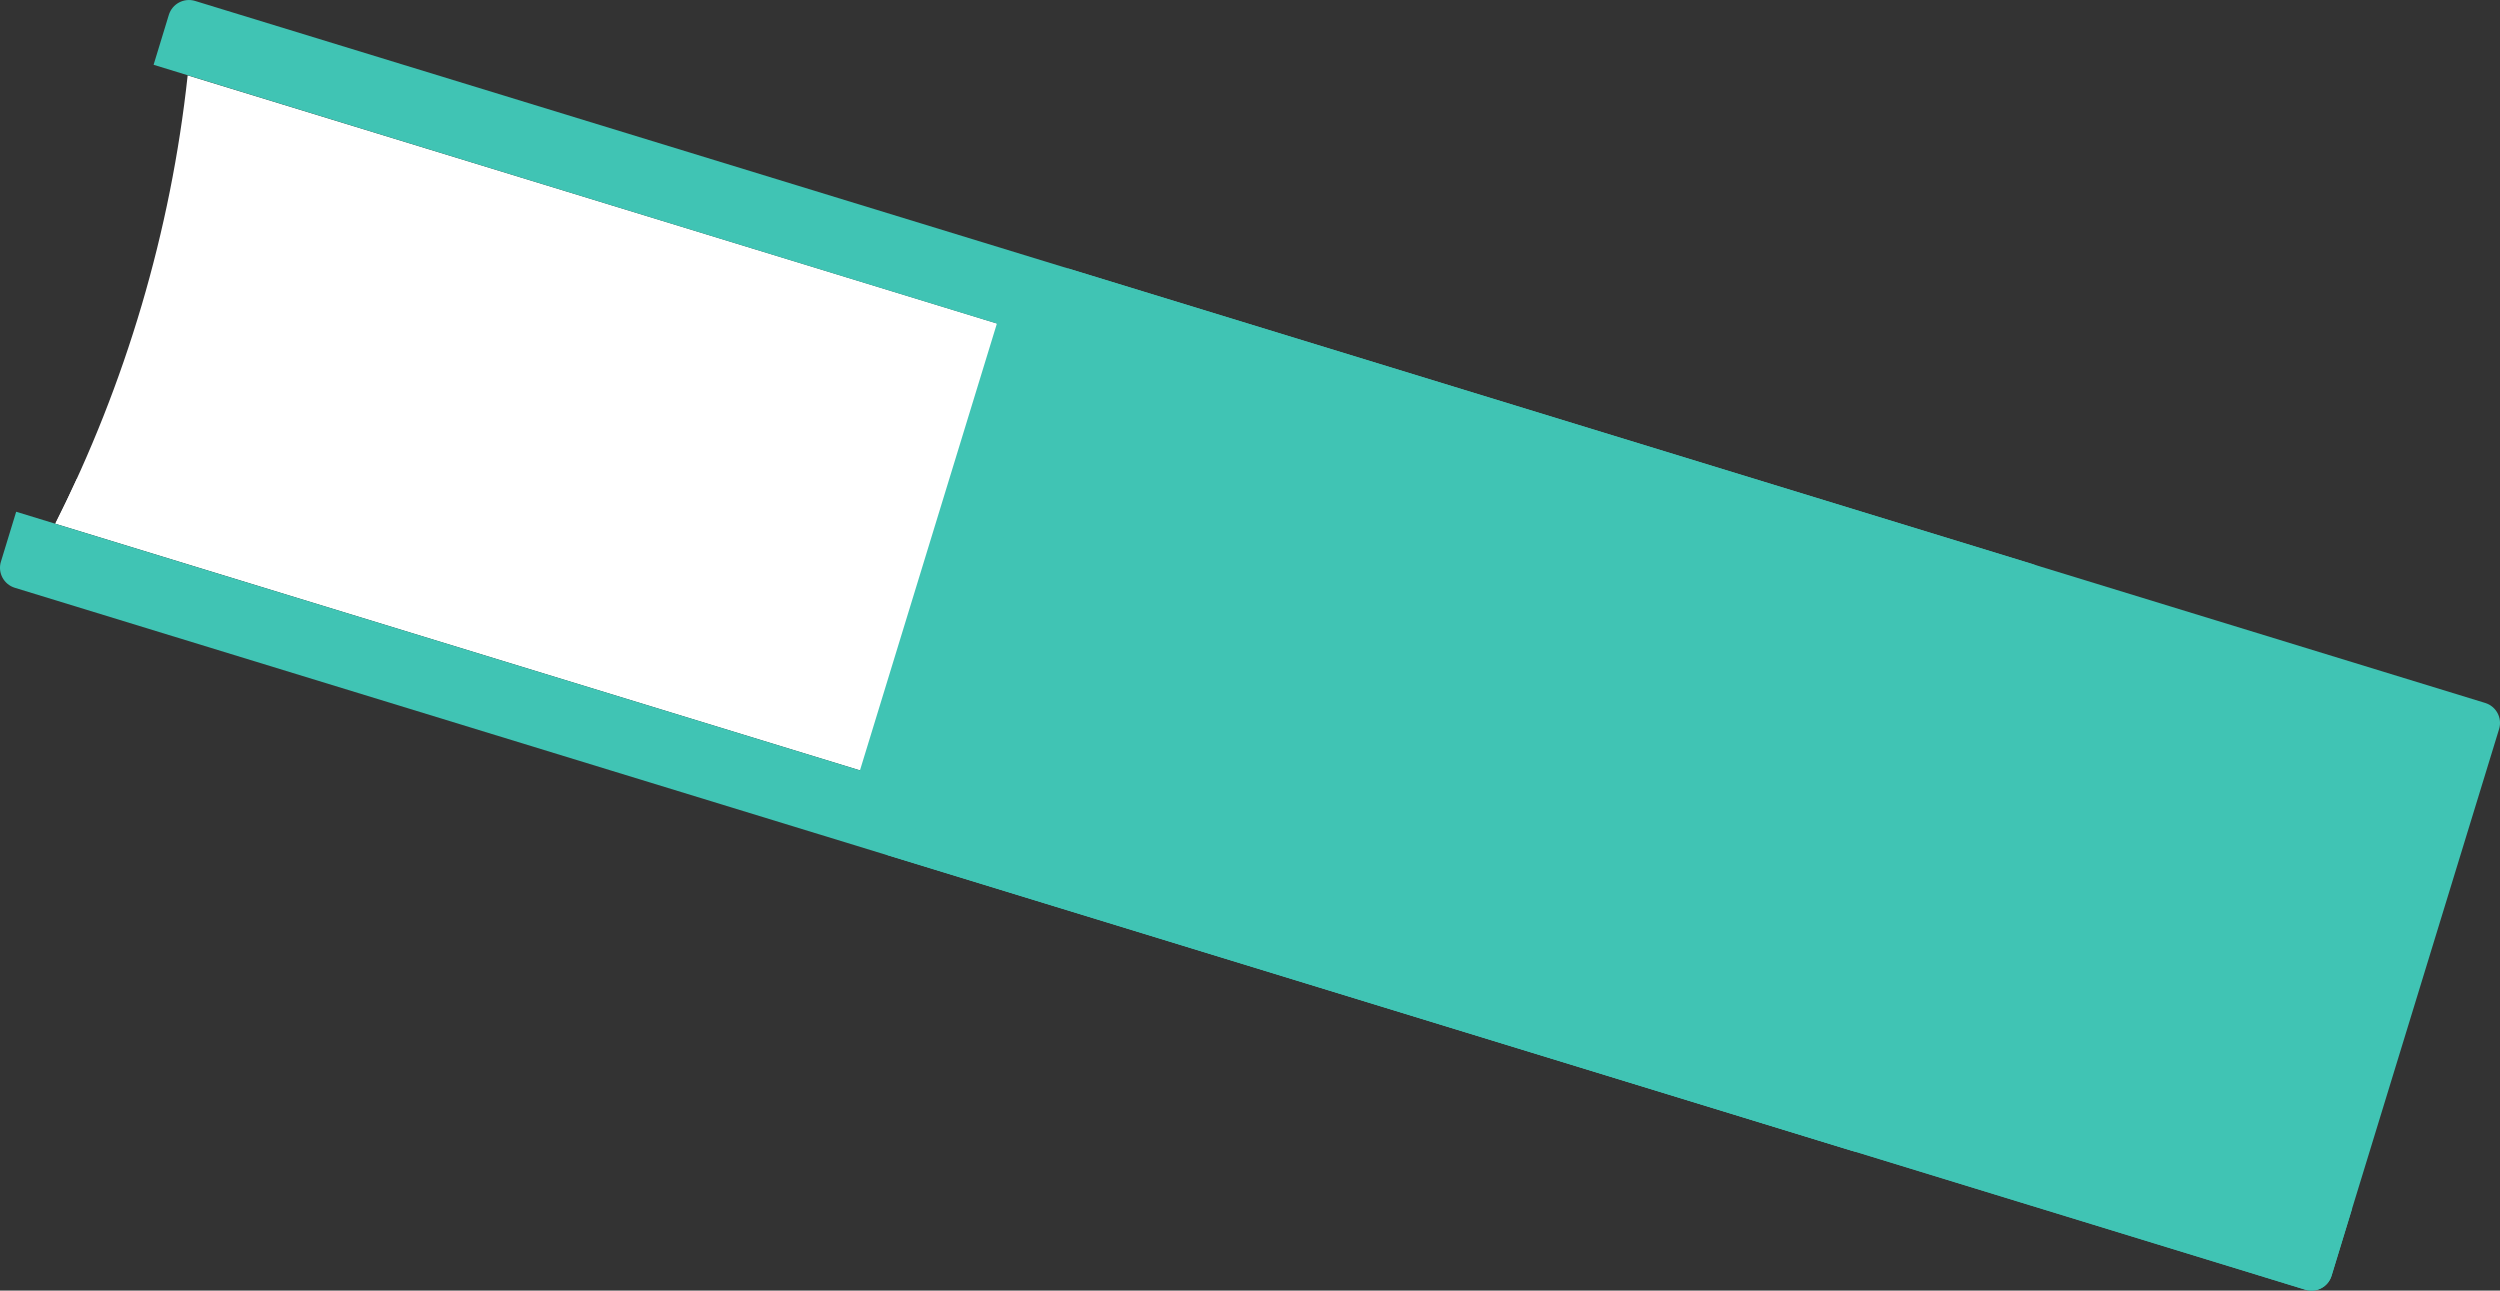 <?xml version="1.0" encoding="utf-8"?>
<!-- Generator: Adobe Illustrator 25.1.0, SVG Export Plug-In . SVG Version: 6.00 Build 0)  -->
<svg version="1.0" id="Layer_1" xmlns="http://www.w3.org/2000/svg" xmlns:xlink="http://www.w3.org/1999/xlink" x="0px" y="0px"
	 viewBox="0 0 52.773 27.244" style="enable-background:new 0 0 52.773 27.244;" xml:space="preserve">
<rect x="0" y="0" width="52.773" height="27.244" fill="#333333" stroke="none"/>
<style type="text/css">
	.st0{fill:#FFFFFF;}
	.st1{fill:#40C4B4;}
</style>
<g id="Group_127" transform="translate(0 11.429) rotate(-16)">
	<path id="Path_207" class="st0" d="M1.227-0.041C3.476-2.477,5.268-5.296,6.52-8.365l32.439,21.1l-5.379,8.269L1.227-0.041z"/>
	<path id="Path_208" class="st0" d="M1.227-0.04c0.235-0.252,0.466-0.513,0.694-0.779L31.18,18.21l-0.563,0.865L1.227-0.04z"/>
	<path id="Path_209" class="st1" d="M34.031,23.141l-34-22.114C-0.173,0.894-0.232,0.621-0.1,0.417c0,0,0.001-0.001,0.001-0.001
		l0.6-0.924L16.118,9.649l5.378-8.269L5.89-8.778l0.6-0.925c0.134-0.204,0.407-0.262,0.612-0.13l34,22.112
		c0.204,0.133,0.263,0.406,0.13,0.611L34.65,23.01C34.516,23.217,34.239,23.276,34.031,23.141
		C34.032,23.141,34.031,23.141,34.031,23.141z"/>
	<path id="Path_210" class="st1" d="M42.425,28.597l-26.286-17.1c0.206,0.133,0.48,0.075,0.614-0.13l6.58-10.119
		c0.133-0.204,0.076-0.477-0.128-0.61l26.284,17.1c0.204,0.133,0.262,0.407,0.129,0.611l-6.581,10.118
		C42.904,28.672,42.631,28.73,42.425,28.597C42.426,28.597,42.425,28.597,42.425,28.597z"/>
	<path id="Path_211" class="st1" d="M42.425,28.597l-26.286-17.1c0.206,0.133,0.48,0.075,0.614-0.13l0.8-1.233l26.285,17.1
		l-0.8,1.234c-0.133,0.205-0.407,0.263-0.611,0.13C42.426,28.597,42.426,28.597,42.425,28.597z"/>
</g>
</svg>
